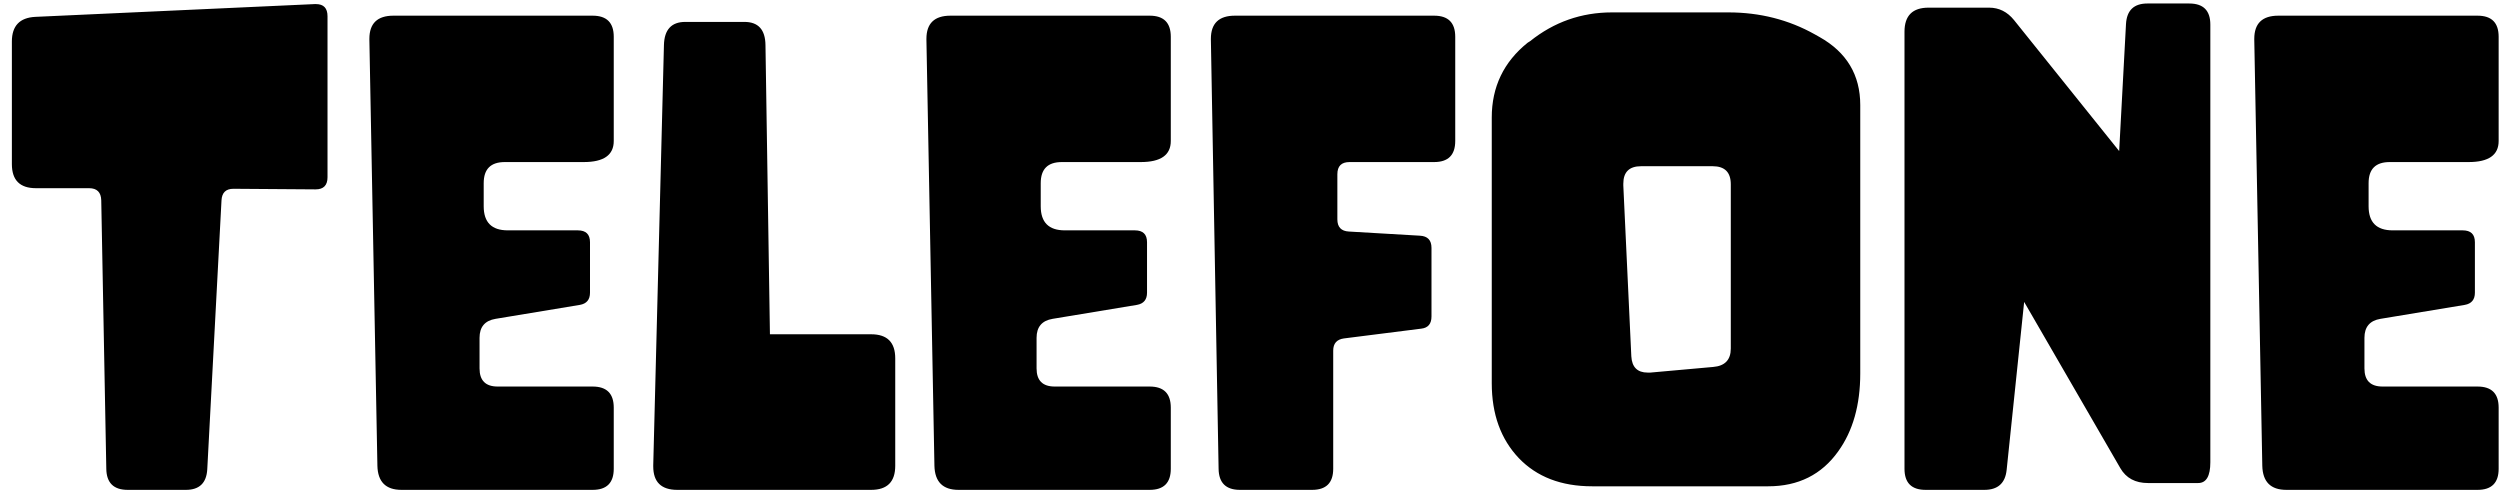 <svg width="148" height="29" viewBox="0 0 148 29" fill="none" xmlns="http://www.w3.org/2000/svg">
<path d="M12.27 27.787C12.223 28.596 11.801 29 11.004 29H7.559C6.727 29 6.305 28.584 6.293 27.752L5.994 11.861C5.982 11.381 5.742 11.141 5.273 11.141H2.127C1.178 11.141 0.703 10.666 0.703 9.717V2.457C0.703 1.531 1.166 1.045 2.092 0.998L18.633 0.242C18.656 0.242 18.68 0.242 18.703 0.242C19.16 0.242 19.389 0.482 19.389 0.963V10.49C19.389 10.971 19.154 11.211 18.686 11.211H18.668L13.834 11.176H13.816C13.371 11.176 13.137 11.404 13.113 11.861L12.27 27.787ZM35.086 22.883C35.918 22.883 36.334 23.299 36.334 24.131V27.752C36.334 28.584 35.918 29 35.086 29H23.766C22.84 29 22.365 28.525 22.342 27.576L21.867 2.352C21.867 2.328 21.867 2.311 21.867 2.299C21.867 1.385 22.342 0.928 23.291 0.928H35.086C35.918 0.928 36.334 1.344 36.334 2.176V8.346C36.334 9.178 35.742 9.594 34.559 9.594H29.883C29.051 9.594 28.635 10.01 28.635 10.842V12.213C28.635 13.162 29.109 13.637 30.059 13.637H34.207C34.688 13.637 34.928 13.871 34.928 14.34V17.328C34.928 17.738 34.728 17.979 34.33 18.049L29.338 18.875C28.705 18.98 28.389 19.355 28.389 20V21.811C28.389 22.525 28.746 22.883 29.461 22.883H35.086ZM44.068 1.297C44.889 1.297 45.305 1.754 45.316 2.668L45.58 19.789H51.574C52.523 19.789 52.998 20.264 52.998 21.213V27.576C52.998 28.525 52.523 29 51.574 29H40.096C39.147 29 38.672 28.537 38.672 27.611C38.672 27.588 38.672 27.564 38.672 27.541L39.305 2.668C39.328 1.754 39.75 1.297 40.57 1.297H44.068ZM68.062 22.883C68.894 22.883 69.311 23.299 69.311 24.131V27.752C69.311 28.584 68.894 29 68.062 29H56.742C55.816 29 55.342 28.525 55.318 27.576L54.844 2.352C54.844 2.328 54.844 2.311 54.844 2.299C54.844 1.385 55.318 0.928 56.268 0.928H68.062C68.894 0.928 69.311 1.344 69.311 2.176V8.346C69.311 9.178 68.719 9.594 67.535 9.594H62.859C62.027 9.594 61.611 10.01 61.611 10.842V12.213C61.611 13.162 62.086 13.637 63.035 13.637H67.184C67.664 13.637 67.904 13.871 67.904 14.34V17.328C67.904 17.738 67.705 17.979 67.307 18.049L62.315 18.875C61.682 18.98 61.365 19.355 61.365 20V21.811C61.365 22.525 61.723 22.883 62.438 22.883H68.062ZM78.926 27.752C78.926 28.584 78.51 29 77.678 29H73.406C72.574 29 72.152 28.584 72.141 27.752L71.684 2.352C71.684 2.328 71.684 2.311 71.684 2.299C71.684 1.385 72.158 0.928 73.107 0.928H84.902C85.734 0.928 86.15 1.344 86.15 2.176V8.346C86.15 9.178 85.734 9.594 84.902 9.594H79.893C79.412 9.594 79.172 9.834 79.172 10.315V12.986C79.172 13.443 79.4 13.684 79.857 13.707L84.059 13.953C84.516 13.977 84.744 14.217 84.744 14.674V18.734C84.744 19.168 84.545 19.408 84.147 19.455L79.559 20.035C79.137 20.094 78.926 20.334 78.926 20.756V27.752ZM102.463 20.633V10.912C102.463 10.197 102.105 9.84 101.391 9.84H97.154C96.451 9.84 96.1 10.185 96.1 10.877C96.1 10.912 96.1 10.947 96.1 10.982L96.574 21.09C96.609 21.734 96.932 22.057 97.541 22.057C97.588 22.057 97.641 22.057 97.699 22.057L101.426 21.723C102.117 21.664 102.463 21.301 102.463 20.633ZM110.127 22.109C110.127 23.973 109.693 25.508 108.826 26.715C107.842 28.098 106.459 28.789 104.678 28.789H94.254C92.426 28.789 90.978 28.232 89.912 27.119C88.846 25.994 88.312 24.518 88.312 22.689V6.957C88.312 5.141 89.022 3.664 90.439 2.527L90.58 2.439C91.998 1.303 93.615 0.734 95.432 0.734H102.322C104.186 0.734 105.891 1.168 107.438 2.035L107.719 2.193C109.324 3.096 110.127 4.438 110.127 6.219V22.109ZM113.994 29C113.162 29 112.746 28.584 112.746 27.752V1.877C112.746 0.928 113.221 0.453 114.17 0.453H117.756C118.342 0.453 118.834 0.699 119.232 1.191L125.455 8.943L125.859 1.42C125.906 0.611 126.328 0.207 127.125 0.207H129.604C130.436 0.207 130.852 0.623 130.852 1.455V27.365C130.852 28.186 130.611 28.596 130.131 28.596H127.16C126.41 28.596 125.865 28.303 125.525 27.717L119.83 17.873L118.793 27.822C118.711 28.607 118.271 29 117.475 29H113.994ZM146.672 22.883C147.504 22.883 147.92 23.299 147.92 24.131V27.752C147.92 28.584 147.504 29 146.672 29H135.352C134.426 29 133.951 28.525 133.928 27.576L133.453 2.352C133.453 2.328 133.453 2.311 133.453 2.299C133.453 1.385 133.928 0.928 134.877 0.928H146.672C147.504 0.928 147.92 1.344 147.92 2.176V8.346C147.92 9.178 147.328 9.594 146.145 9.594H141.469C140.637 9.594 140.221 10.01 140.221 10.842V12.213C140.221 13.162 140.695 13.637 141.645 13.637H145.793C146.273 13.637 146.514 13.871 146.514 14.34V17.328C146.514 17.738 146.314 17.979 145.916 18.049L140.924 18.875C140.291 18.98 139.975 19.355 139.975 20V21.811C139.975 22.525 140.332 22.883 141.047 22.883H146.672Z" fill="black"/>
</svg>
